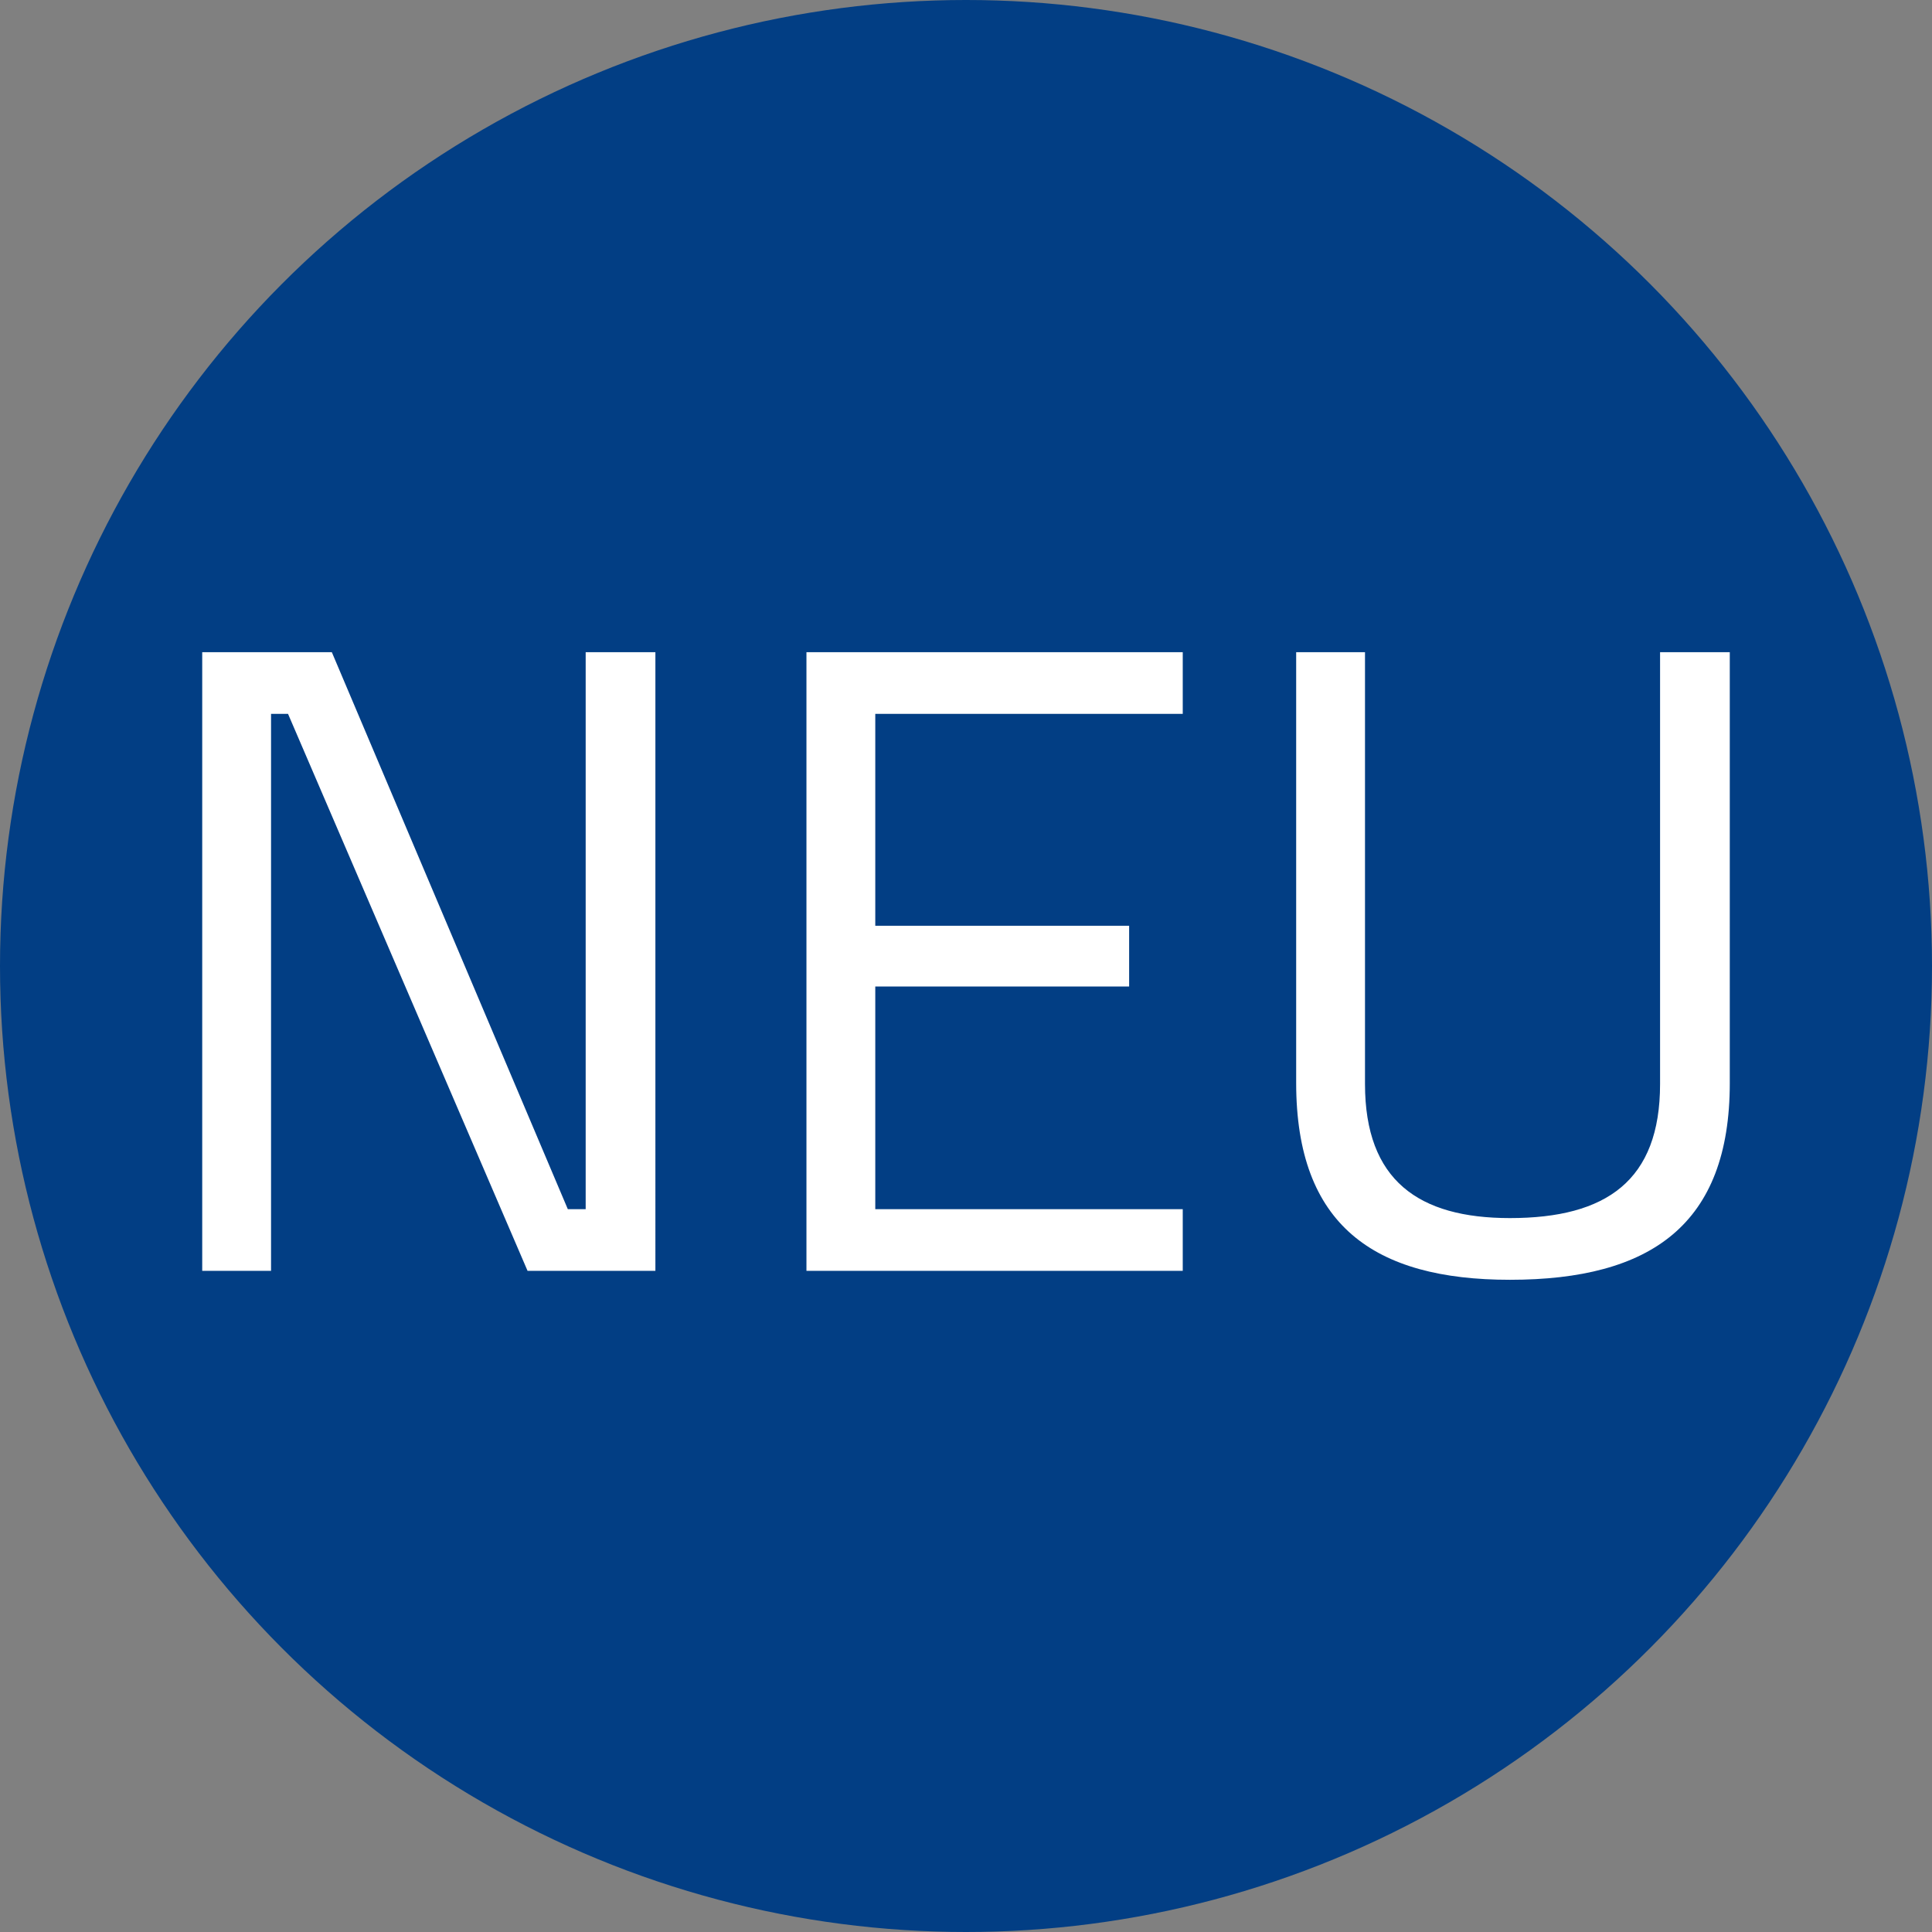 <svg xmlns="http://www.w3.org/2000/svg" width="48" height="48" viewBox="0 0 48 48">
  <rect x="0" y="0" width="48" height="48" fill="#808080" stroke="none"/>
  <g id="Gruppe_29025" data-name="Gruppe 29025" transform="translate(1333 -4934)">
    <circle id="Ellipse_1880" data-name="Ellipse 1880" cx="24" cy="24" r="24" transform="translate(-1333 4934)" fill="#023e84"/>
    <path id="Pfad_30726" data-name="Pfad 30726" d="M109.628,45.155h1.71V31.317h.422l5.951,13.838h3.176V29.784h-1.732V43.622h-.444l-5.863-13.838h-3.22Zm15.012,0h9.349V43.622H126.35V38.091h6.307v-1.51H126.35V31.317h7.639V29.784H124.64Zm17.477.222c3.509,0,5.463-1.377,5.463-4.887V29.784h-1.732V40.512c0,2.4-1.332,3.332-3.731,3.332-2.265,0-3.6-.933-3.6-3.332V29.784h-1.71V40.49C136.809,44.022,138.741,45.377,142.117,45.377Z" transform="translate(-1437.604 4920.419)" fill="#fff"/>
  </g>
</svg>
